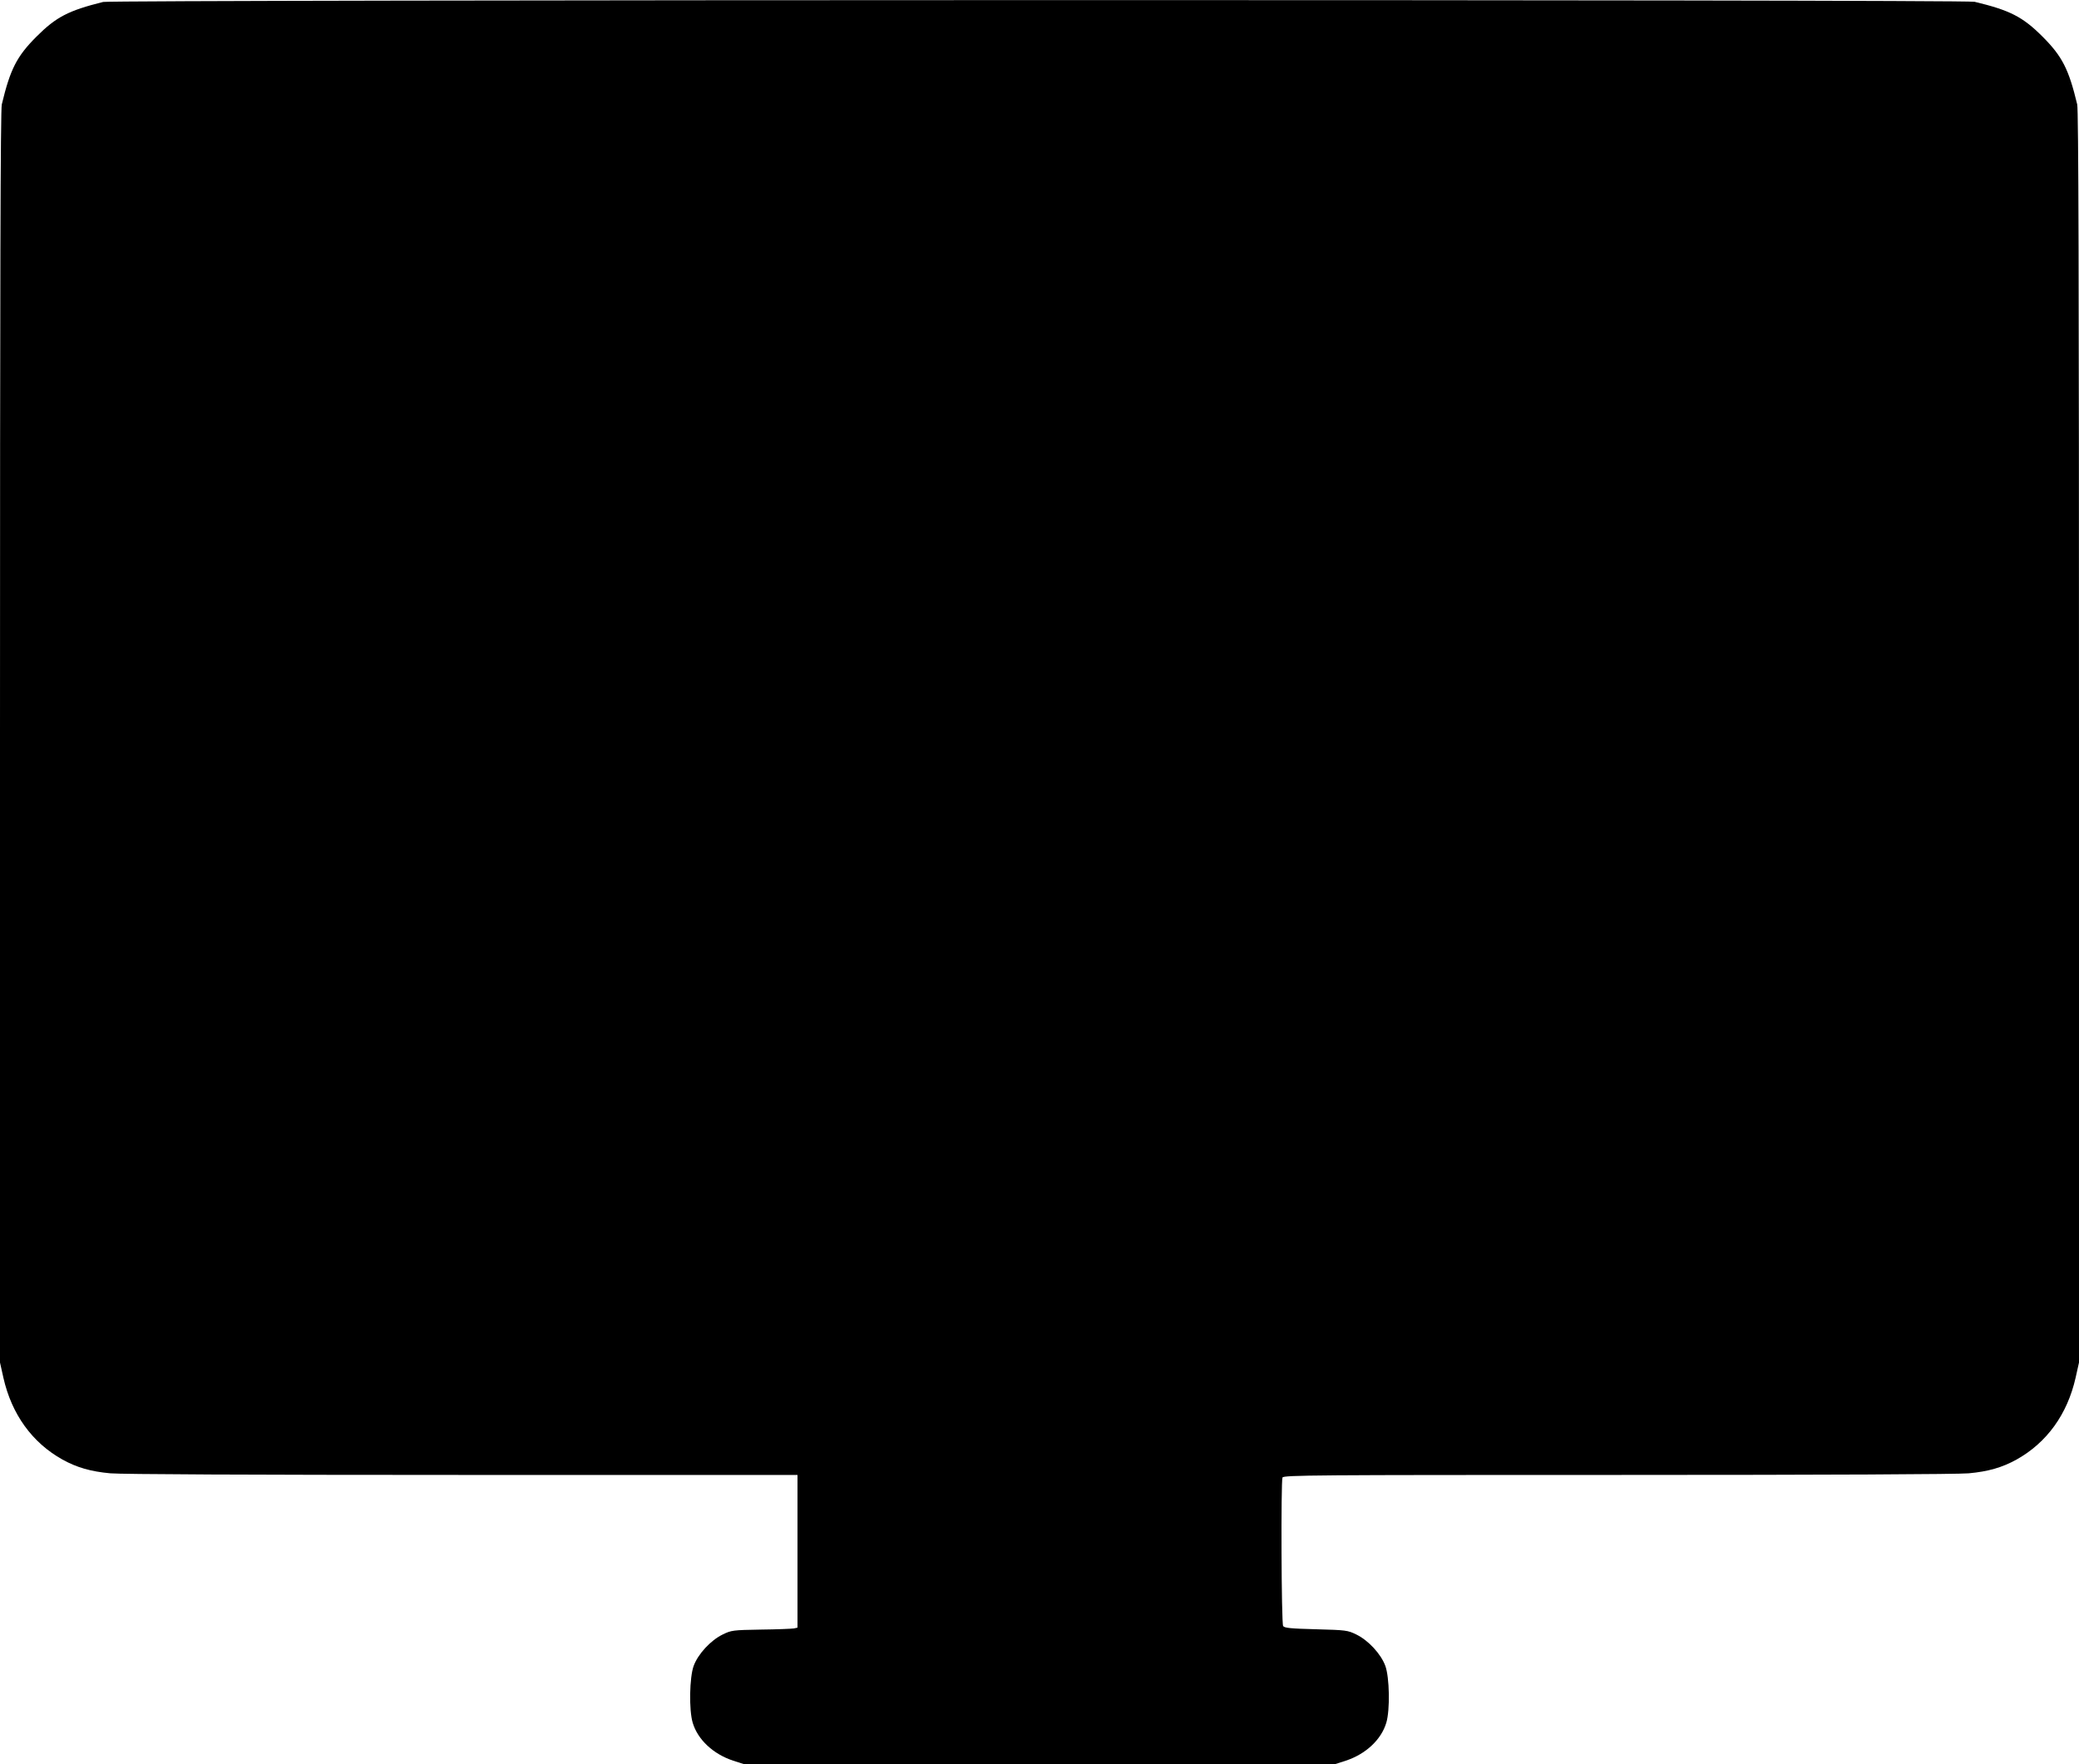 <?xml version="1.0" standalone="no"?>
<!DOCTYPE svg PUBLIC "-//W3C//DTD SVG 20010904//EN"
 "http://www.w3.org/TR/2001/REC-SVG-20010904/DTD/svg10.dtd">
<svg version="1.0" xmlns="http://www.w3.org/2000/svg"
 width="1280pt" height="1086pt" viewBox="0 0 1280 1086"
 preserveAspectRatio="xMidYMid meet">
<g transform="translate(0,1086) scale(0.1,-0.1)"
fill="#000000" stroke="none">
<path d="M635 10848 c-213 -53 -289 -92 -410 -213 -122 -122 -162 -201 -214
-418 -8 -35 -11 -1074 -11 -3896 l0 -3849 21 -94 c51 -225 177 -399 363 -503
88 -49 175 -74 295 -85 67 -6 863 -10 2169 -10 l2062 0 0 -470 0 -470 -22 -5
c-13 -2 -104 -6 -203 -7 -174 -3 -182 -4 -237 -31 -73 -36 -150 -119 -177
-192 -26 -70 -30 -272 -6 -351 31 -104 127 -193 249 -233 l65 -21 1821 0 1821
0 65 21 c122 40 218 129 249 233 24 79 20 281 -6 351 -27 73 -104 156 -177
192 -55 27 -64 28 -250 33 -157 4 -195 8 -202 20 -11 16 -14 888 -4 914 6 15
197 16 2063 16 1301 0 2095 4 2162 10 120 11 207 36 295 85 186 104 312 278
363 503 l21 94 0 3849 c0 2822 -3 3861 -11 3896 -52 217 -92 296 -214 418
-122 122 -201 162 -418 214 -62 15 -11462 13 -11522 -1z"/>
</g>
</svg>
